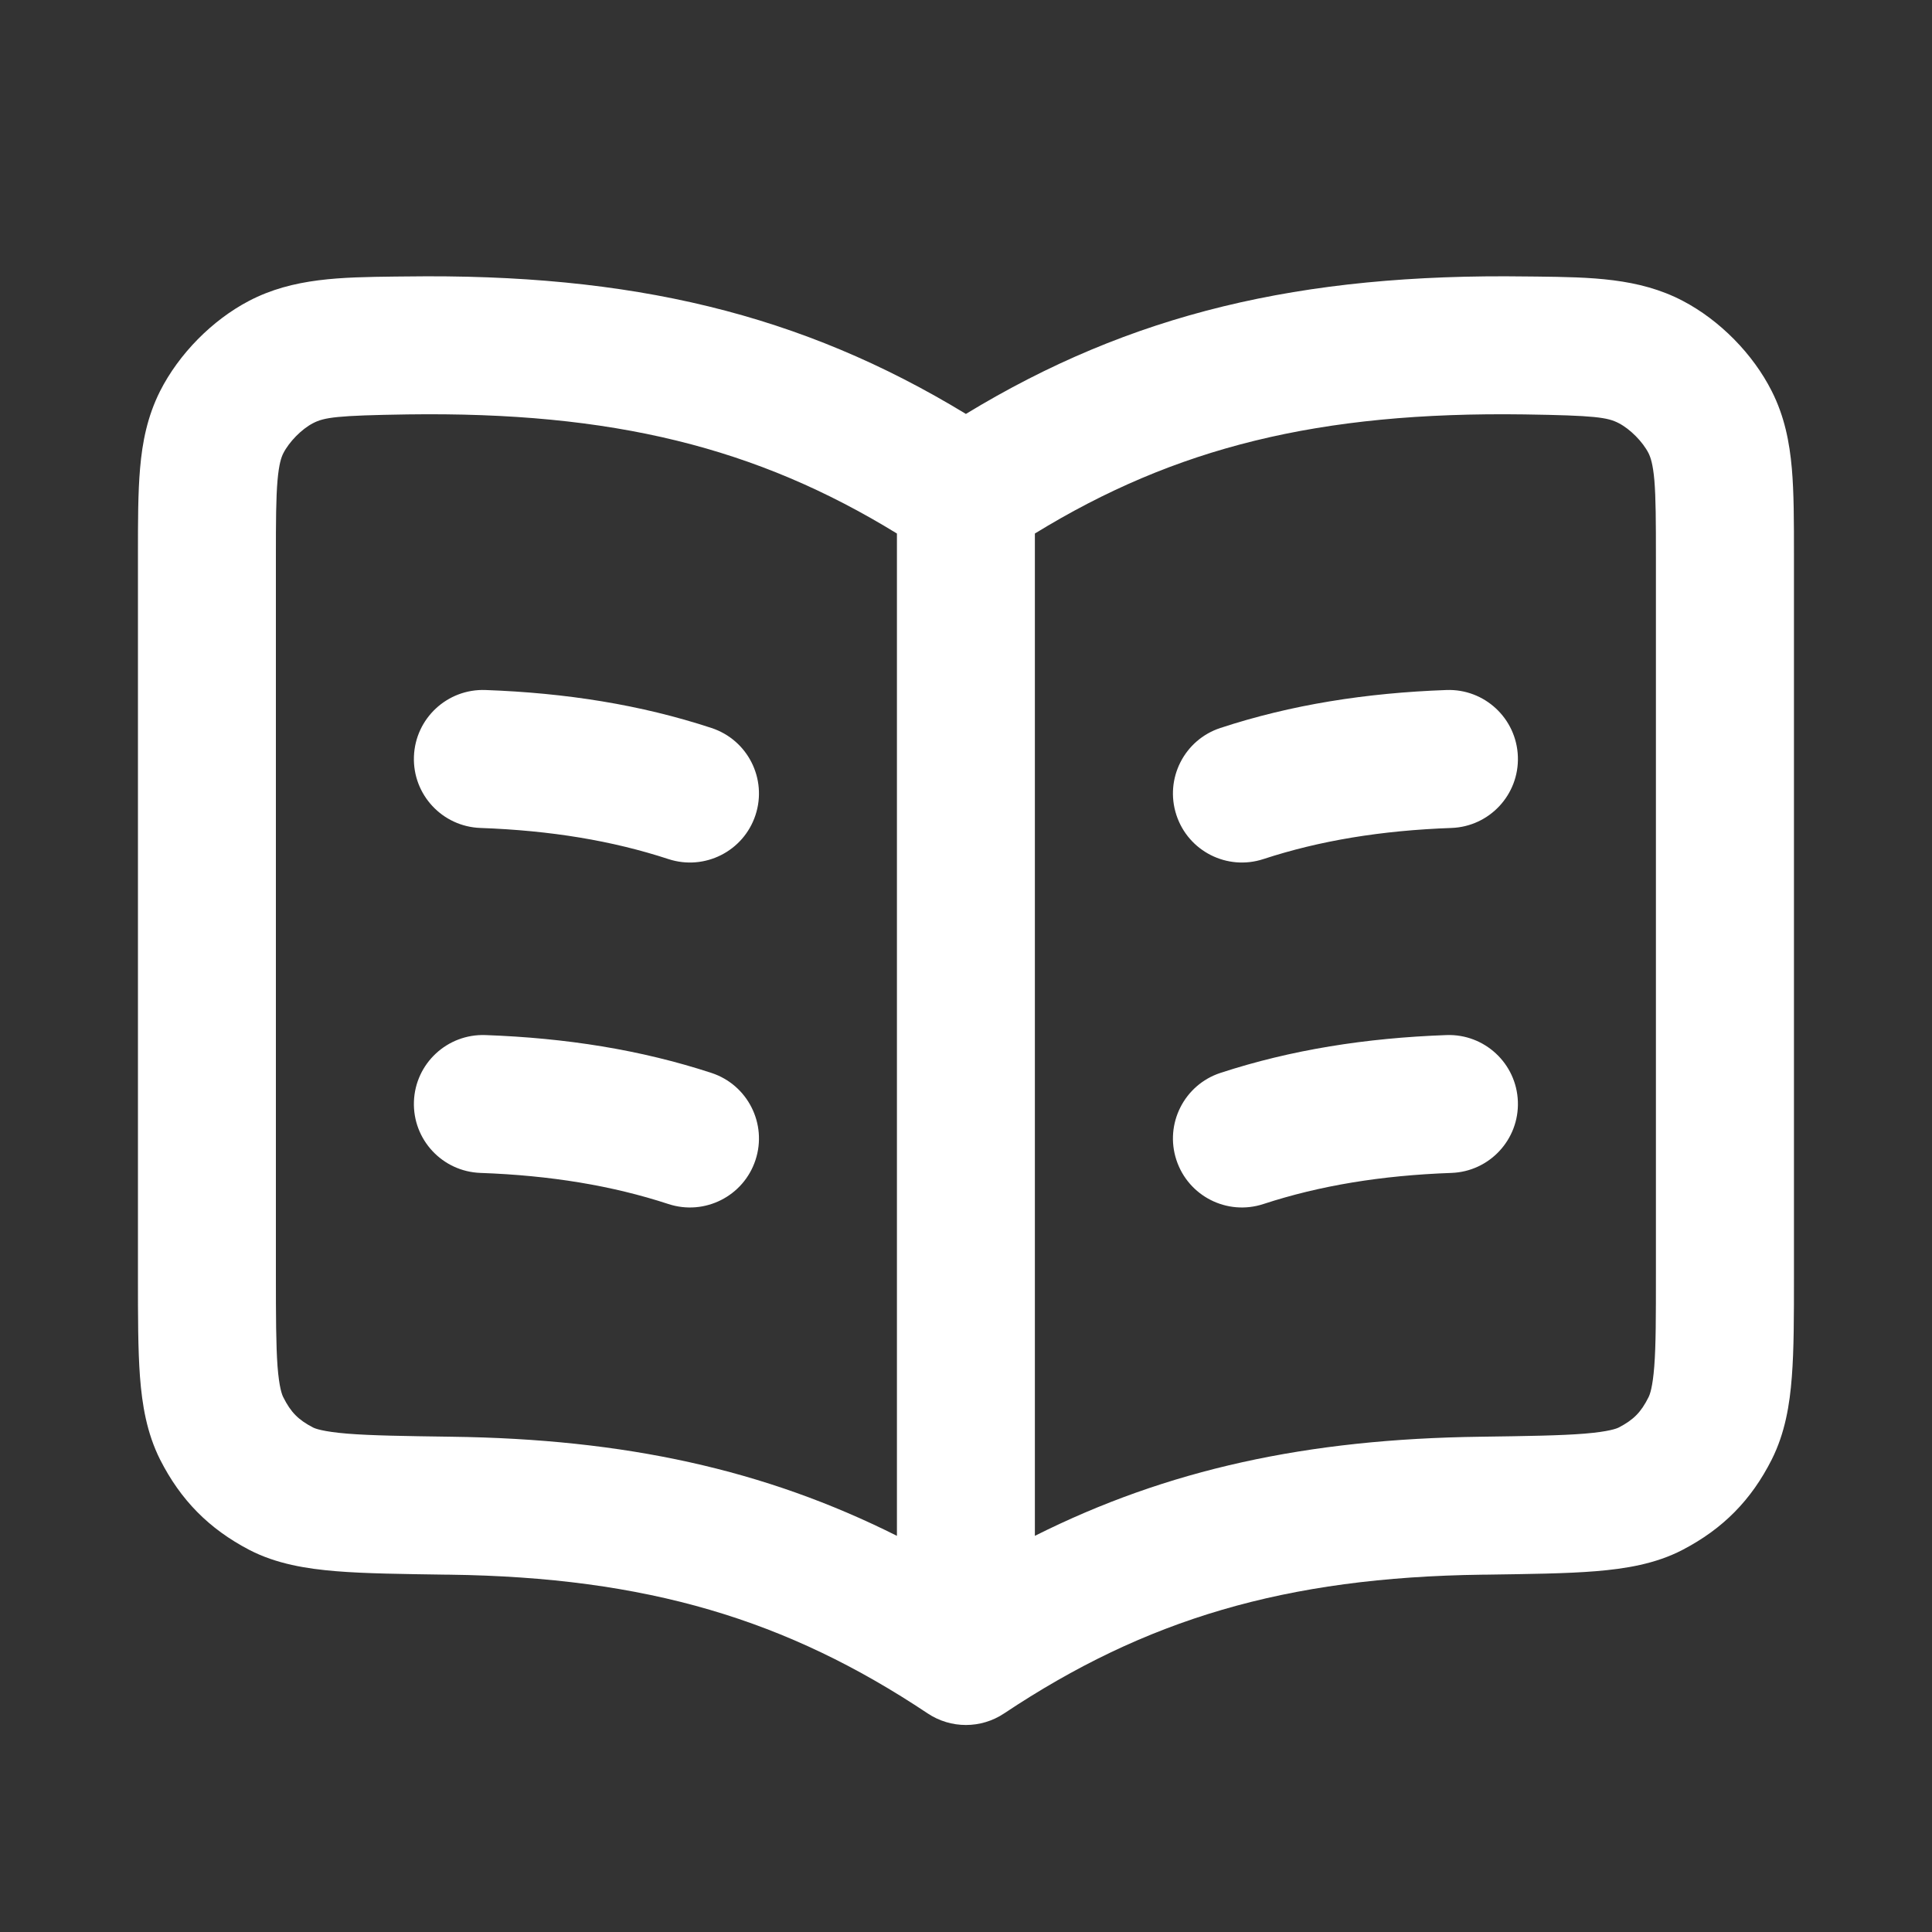 <svg width="20" height="20" viewBox="0 0 20 20" fill="none" xmlns="http://www.w3.org/2000/svg">
<rect x="0" y="0" width="20" height="20" fill="#333333" stroke="none"/>
<path fill-rule="evenodd" clip-rule="evenodd" d="M9.999 4.285C8.292 3.247 6.537 2.829 4.197 2.862C4.16 2.862 4.123 2.863 4.087 2.863C3.532 2.87 3.035 2.876 2.579 3.114C2.196 3.314 1.852 3.664 1.657 4.049C1.525 4.312 1.473 4.578 1.45 4.849C1.428 5.101 1.428 5.402 1.428 5.744C1.428 5.753 1.428 5.762 1.428 5.772V13.215C1.428 13.624 1.428 13.971 1.449 14.252C1.471 14.542 1.519 14.834 1.657 15.109C1.87 15.529 2.163 15.826 2.58 16.044C2.861 16.19 3.174 16.24 3.479 16.265C3.783 16.29 4.167 16.294 4.629 16.301L4.654 16.301C6.697 16.328 8.145 16.765 9.603 17.737C9.843 17.897 10.155 17.897 10.395 17.737C11.854 16.765 13.301 16.328 15.344 16.301L15.37 16.301C15.832 16.294 16.215 16.29 16.519 16.265C16.825 16.24 17.138 16.19 17.418 16.044C17.836 15.826 18.129 15.529 18.341 15.109C18.479 14.834 18.527 14.542 18.549 14.252C18.571 13.971 18.571 13.624 18.571 13.215V5.744C18.571 5.402 18.571 5.101 18.549 4.849C18.525 4.578 18.474 4.312 18.341 4.049C18.147 3.664 17.802 3.314 17.419 3.114C16.964 2.876 16.466 2.87 15.912 2.863C15.875 2.863 15.838 2.862 15.802 2.862C13.461 2.829 11.706 3.247 9.999 4.285ZM9.285 5.523C7.833 4.632 6.344 4.26 4.217 4.29C3.488 4.301 3.357 4.32 3.24 4.381C3.122 4.442 2.993 4.574 2.933 4.692C2.912 4.733 2.888 4.802 2.873 4.972C2.857 5.155 2.856 5.394 2.856 5.772V13.188C2.856 13.631 2.857 13.923 2.873 14.144C2.89 14.361 2.918 14.436 2.933 14.465C3.01 14.619 3.088 14.698 3.24 14.777C3.261 14.788 3.341 14.82 3.595 14.841C3.845 14.861 4.179 14.866 4.673 14.873C6.468 14.896 7.916 15.212 9.285 15.899V5.523ZM10.713 15.899C12.082 15.212 13.53 14.896 15.325 14.873C15.819 14.866 16.154 14.861 16.403 14.841C16.657 14.82 16.737 14.788 16.758 14.777C16.91 14.698 16.988 14.619 17.065 14.465C17.08 14.436 17.108 14.361 17.125 14.144C17.142 13.923 17.142 13.631 17.142 13.188V5.772C17.142 5.394 17.141 5.155 17.126 4.972C17.111 4.802 17.086 4.733 17.066 4.692C17.006 4.574 16.876 4.442 16.758 4.381C16.642 4.32 16.511 4.301 15.781 4.29C13.654 4.26 12.165 4.632 10.713 5.523V15.899ZM15.713 7.832C15.727 8.226 15.419 8.557 15.025 8.571C14.299 8.597 13.662 8.702 13.079 8.893C12.704 9.016 12.301 8.812 12.178 8.437C12.055 8.062 12.259 7.659 12.633 7.536C13.366 7.295 14.14 7.173 14.974 7.143C15.368 7.129 15.699 7.437 15.713 7.832ZM4.285 7.832C4.299 7.437 4.63 7.129 5.025 7.143C5.859 7.173 6.632 7.295 7.365 7.536C7.74 7.659 7.944 8.062 7.821 8.437C7.698 8.812 7.294 9.016 6.919 8.893C6.336 8.702 5.699 8.597 4.974 8.571C4.579 8.557 4.271 8.226 4.285 7.832ZM4.285 11.403C4.299 11.009 4.63 10.701 5.025 10.715C5.859 10.745 6.632 10.867 7.365 11.107C7.74 11.23 7.944 11.634 7.821 12.008C7.698 12.383 7.294 12.587 6.919 12.464C6.336 12.273 5.699 12.168 4.974 12.142C4.579 12.128 4.271 11.797 4.285 11.403ZM15.713 11.403C15.727 11.797 15.419 12.128 15.025 12.142C14.299 12.168 13.662 12.273 13.079 12.464C12.704 12.587 12.301 12.383 12.178 12.008C12.055 11.634 12.259 11.23 12.633 11.107C13.366 10.867 14.14 10.745 14.974 10.715C15.368 10.701 15.699 11.009 15.713 11.403Z" fill="white"/>
</svg>